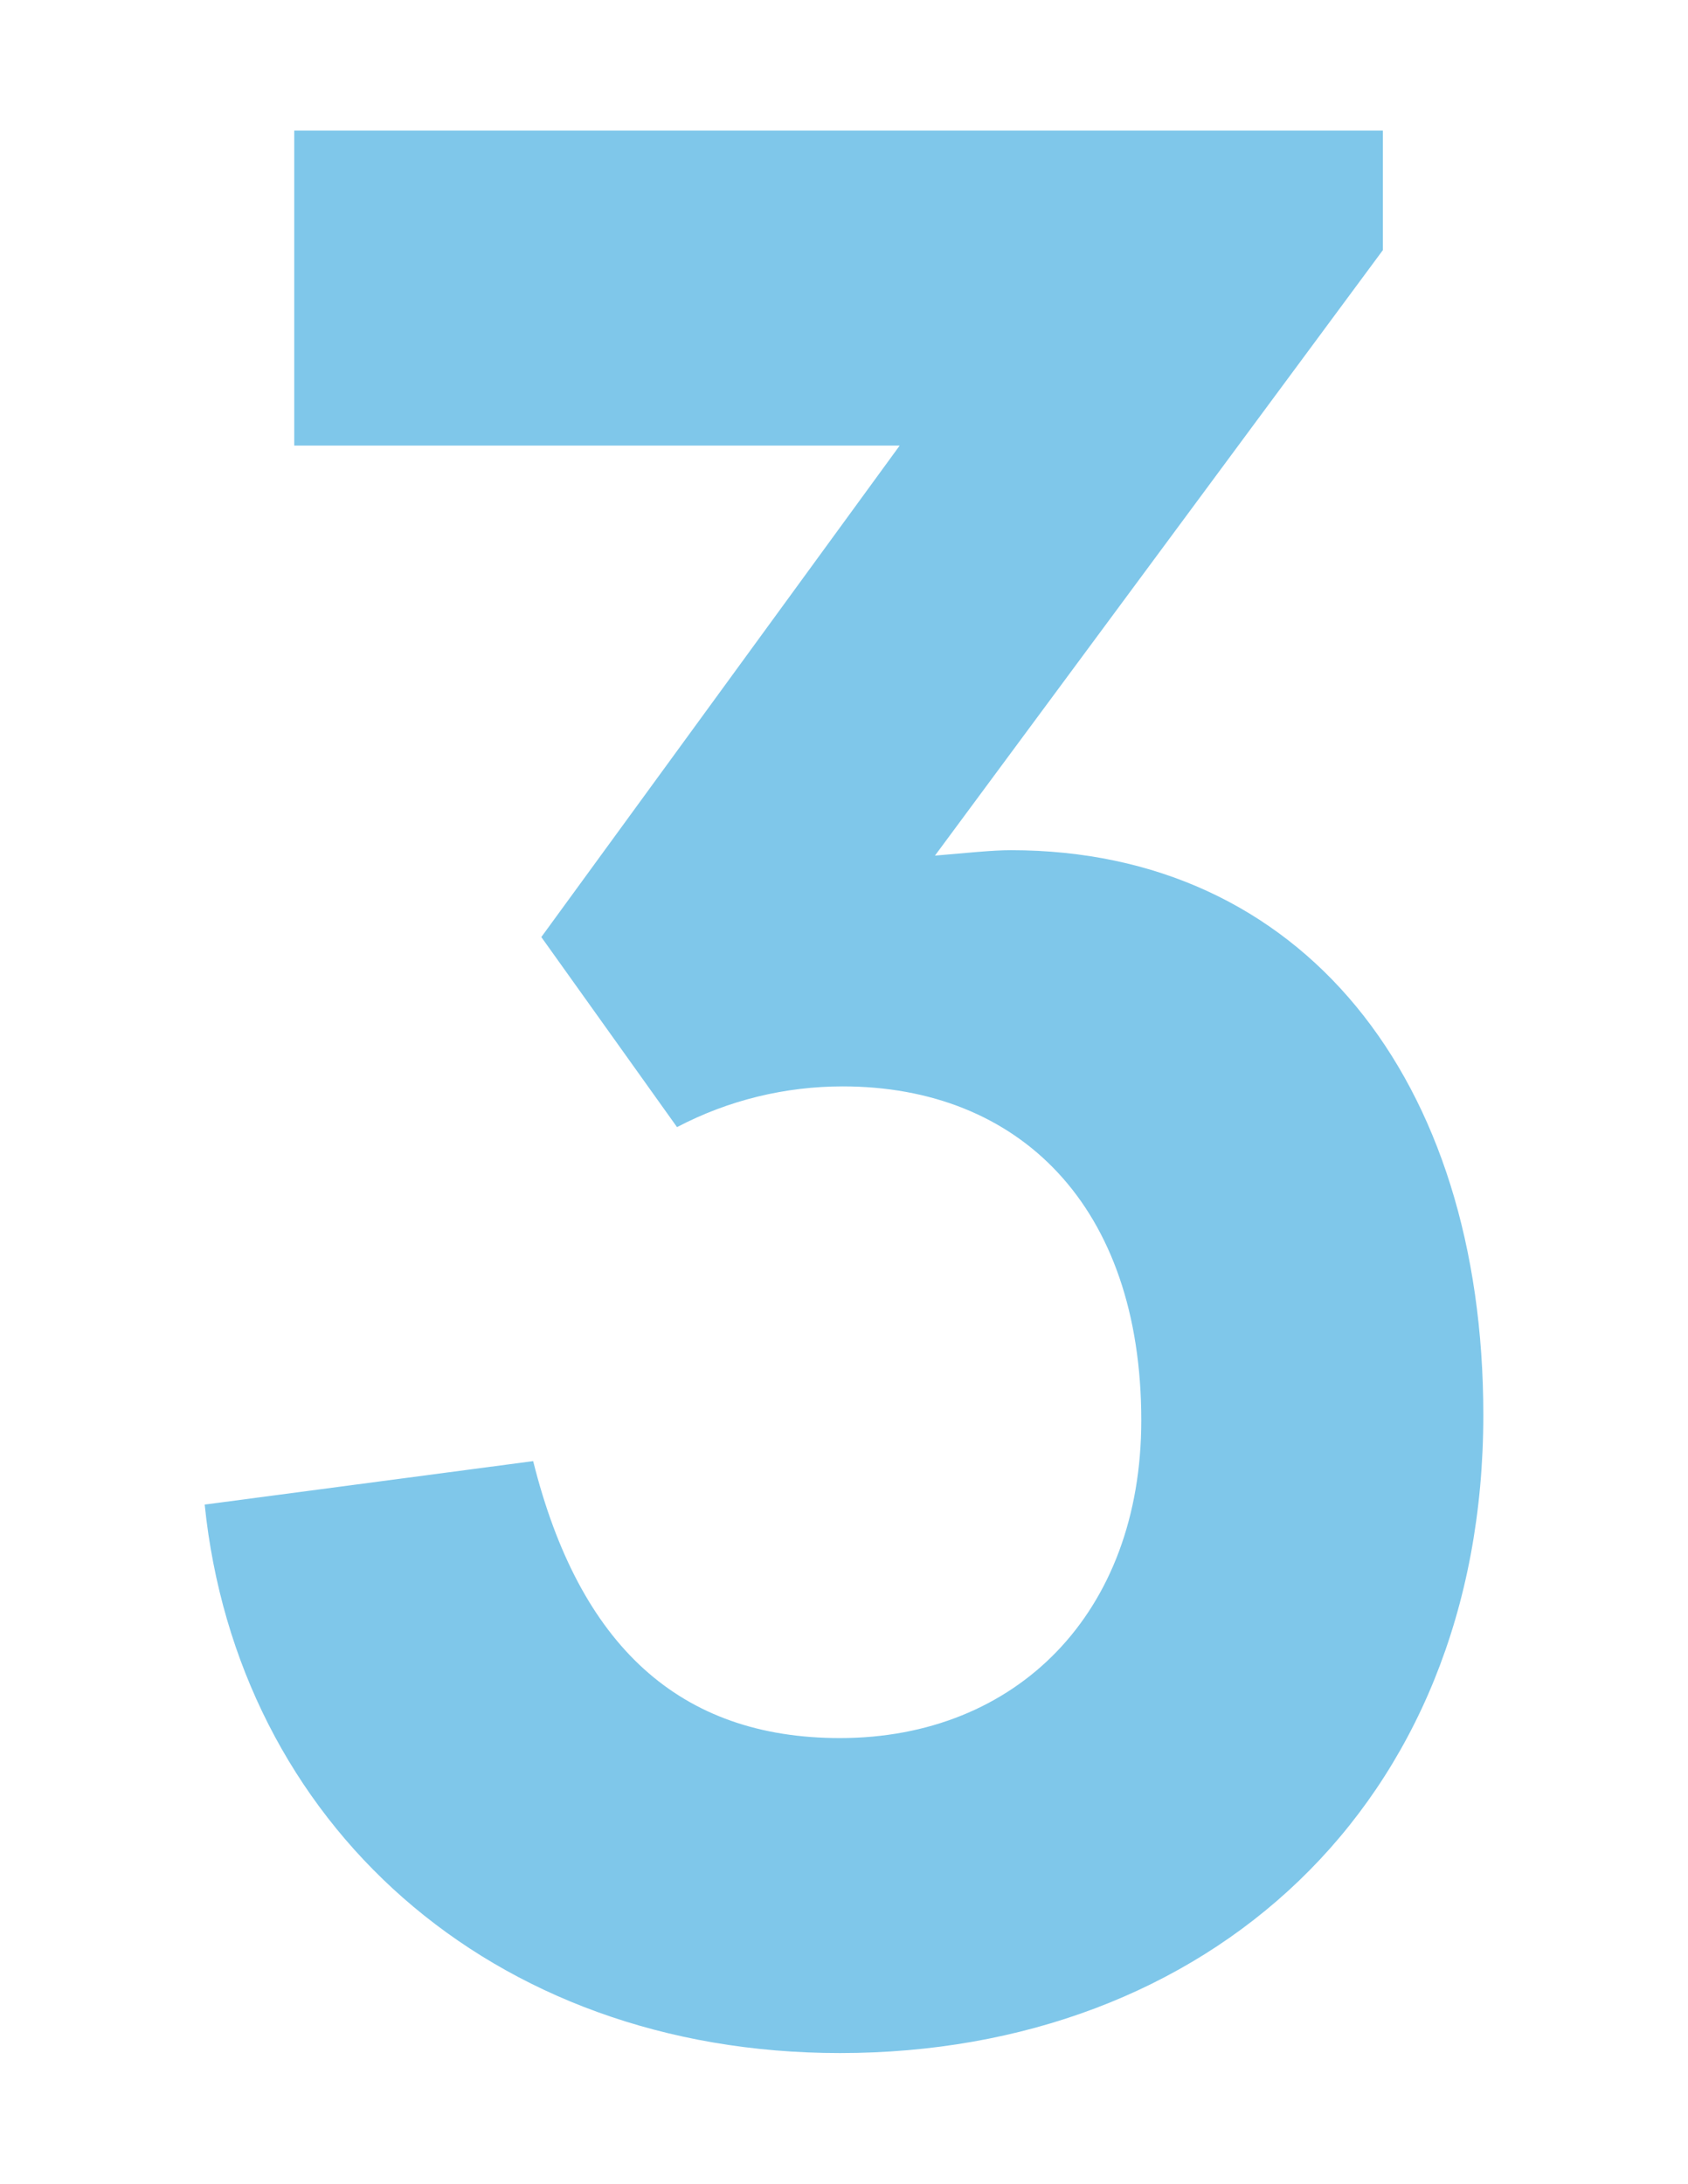 <?xml version="1.0" encoding="utf-8"?>
<!-- Generator: Adobe Illustrator 17.0.0, SVG Export Plug-In . SVG Version: 6.00 Build 0)  -->
<!DOCTYPE svg PUBLIC "-//W3C//DTD SVG 1.1//EN" "http://www.w3.org/Graphics/SVG/1.1/DTD/svg11.dtd">
<svg version="1.1" id="Layer_1" xmlns="http://www.w3.org/2000/svg" xmlns:xlink="http://www.w3.org/1999/xlink" x="0px" y="0px"
	 width="59.107px" height="76.449px" viewBox="0 0 59.107 76.449" enable-background="new 0 0 59.107 76.449" xml:space="preserve">
<g opacity="0.5">
	<path fill="#008FD5" d="M18.669,51.153c1.616,6.465,5.133,9.696,10.742,9.696c6.18,0,10.552-4.372,10.552-11.122
		c0-7.51-4.278-11.693-10.456-11.693c-1.997,0-3.993,0.476-5.8,1.426l-4.752-6.654l12.548-17.206H10.303V4.573h38.12v4.183
		L32.738,29.955c1.141-0.096,1.997-0.19,2.662-0.19c10.171,0,16.54,7.985,16.54,19.773c0,13.689-9.696,22.339-22.529,22.339
		c-12.263,0-21.103-8.08-22.244-19.202L18.669,51.153z"/>
</g>
</svg>
